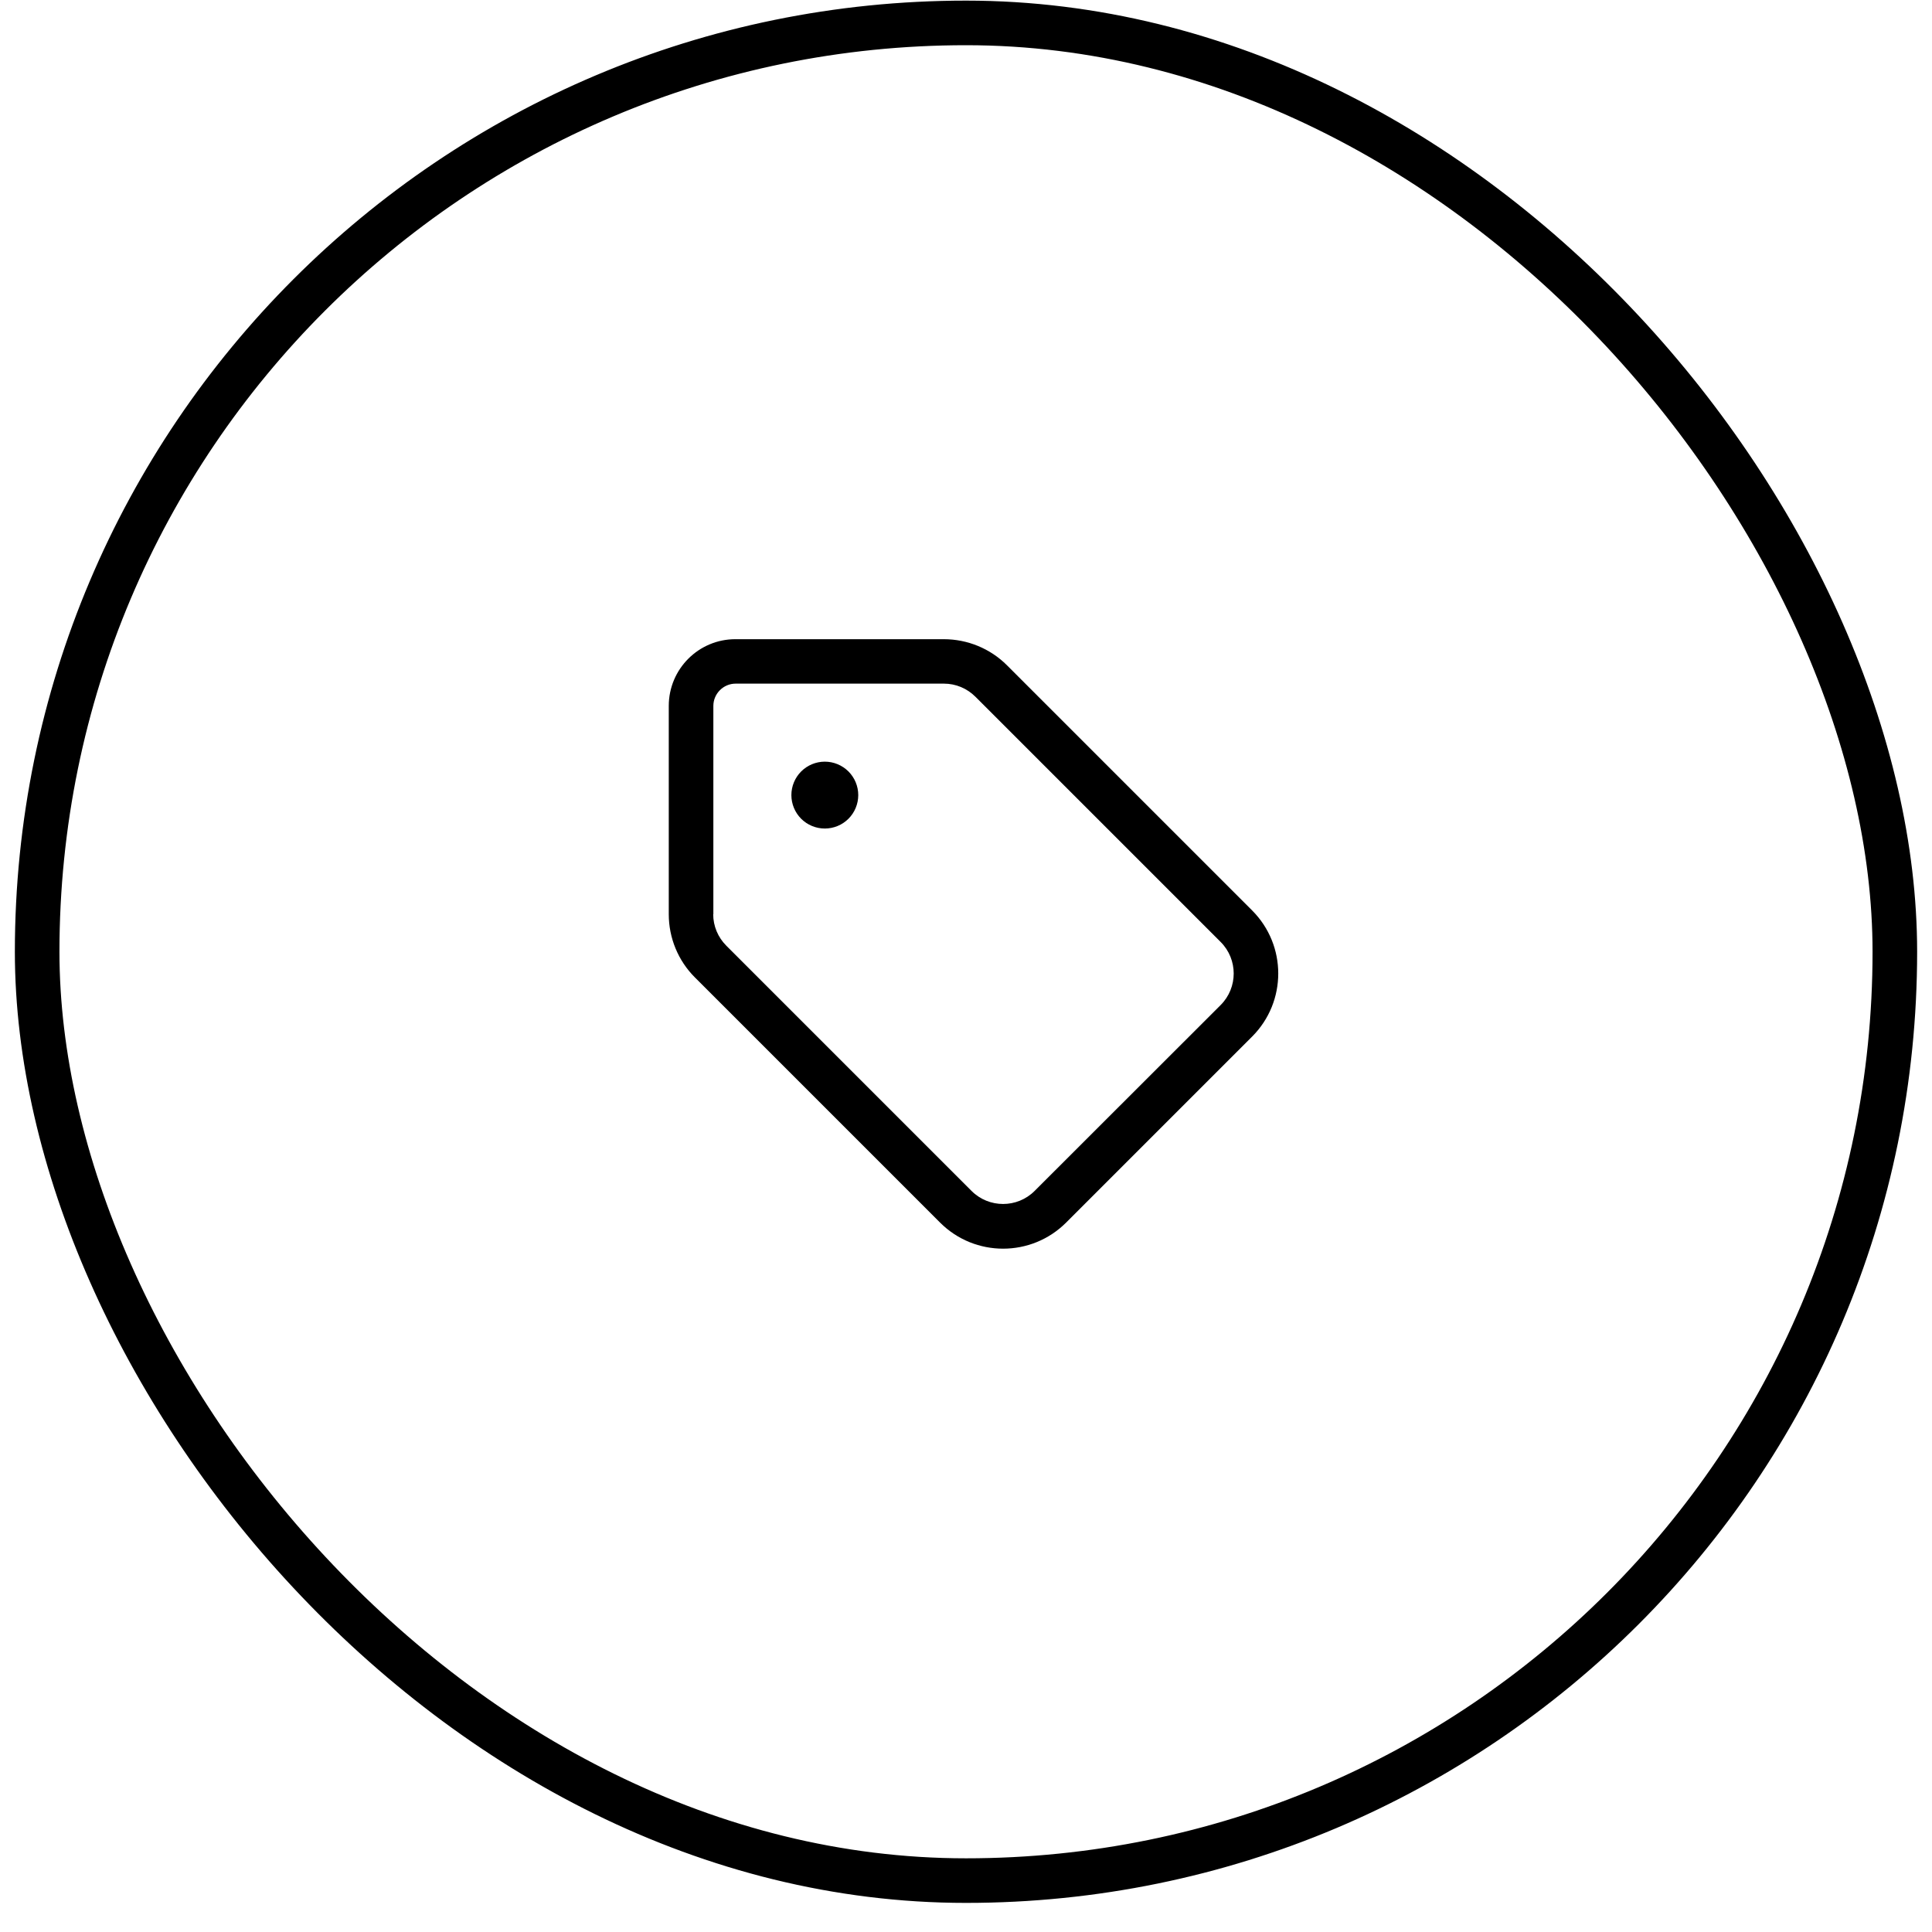 <svg width="65" height="65" viewBox="0 0 65 65" fill="none" xmlns="http://www.w3.org/2000/svg">
<rect x="1.25" y="0.771" width="62.5" height="62.5" rx="31.25" stroke="black" stroke-width="1.5"/>
<g clip-path="url(#clip0_16119_38382)">
<path d="M24 30.758V23.75C24 23.338 24.337 23 24.75 23H31.758C32.156 23 32.536 23.16 32.817 23.441L41.067 31.691C41.653 32.277 41.653 33.228 41.067 33.814L34.809 40.067C34.223 40.653 33.272 40.653 32.686 40.067L24.436 31.817C24.155 31.536 23.995 31.157 23.995 30.758H24ZM22.5 30.758C22.5 31.555 22.814 32.319 23.377 32.882L31.627 41.132C32.798 42.303 34.697 42.303 35.869 41.132L42.127 34.874C43.298 33.702 43.298 31.803 42.127 30.631L33.877 22.381C33.314 21.819 32.55 21.505 31.753 21.505H24.75C23.508 21.5 22.5 22.508 22.5 23.75V30.758ZM27.75 27.875C28.048 27.875 28.334 27.757 28.546 27.546C28.756 27.335 28.875 27.049 28.875 26.75C28.875 26.452 28.756 26.166 28.546 25.955C28.334 25.744 28.048 25.625 27.75 25.625C27.452 25.625 27.166 25.744 26.954 25.955C26.744 26.166 26.625 26.452 26.625 26.75C26.625 27.049 26.744 27.335 26.954 27.546C27.166 27.757 27.452 27.875 27.75 27.875Z" fill="black"/>
</g>
<defs>
<clipPath id="clip0_16119_38382">
<rect width="21" height="24" fill="white" transform="translate(22.5 20)"/>
</clipPath>
</defs>
</svg>
